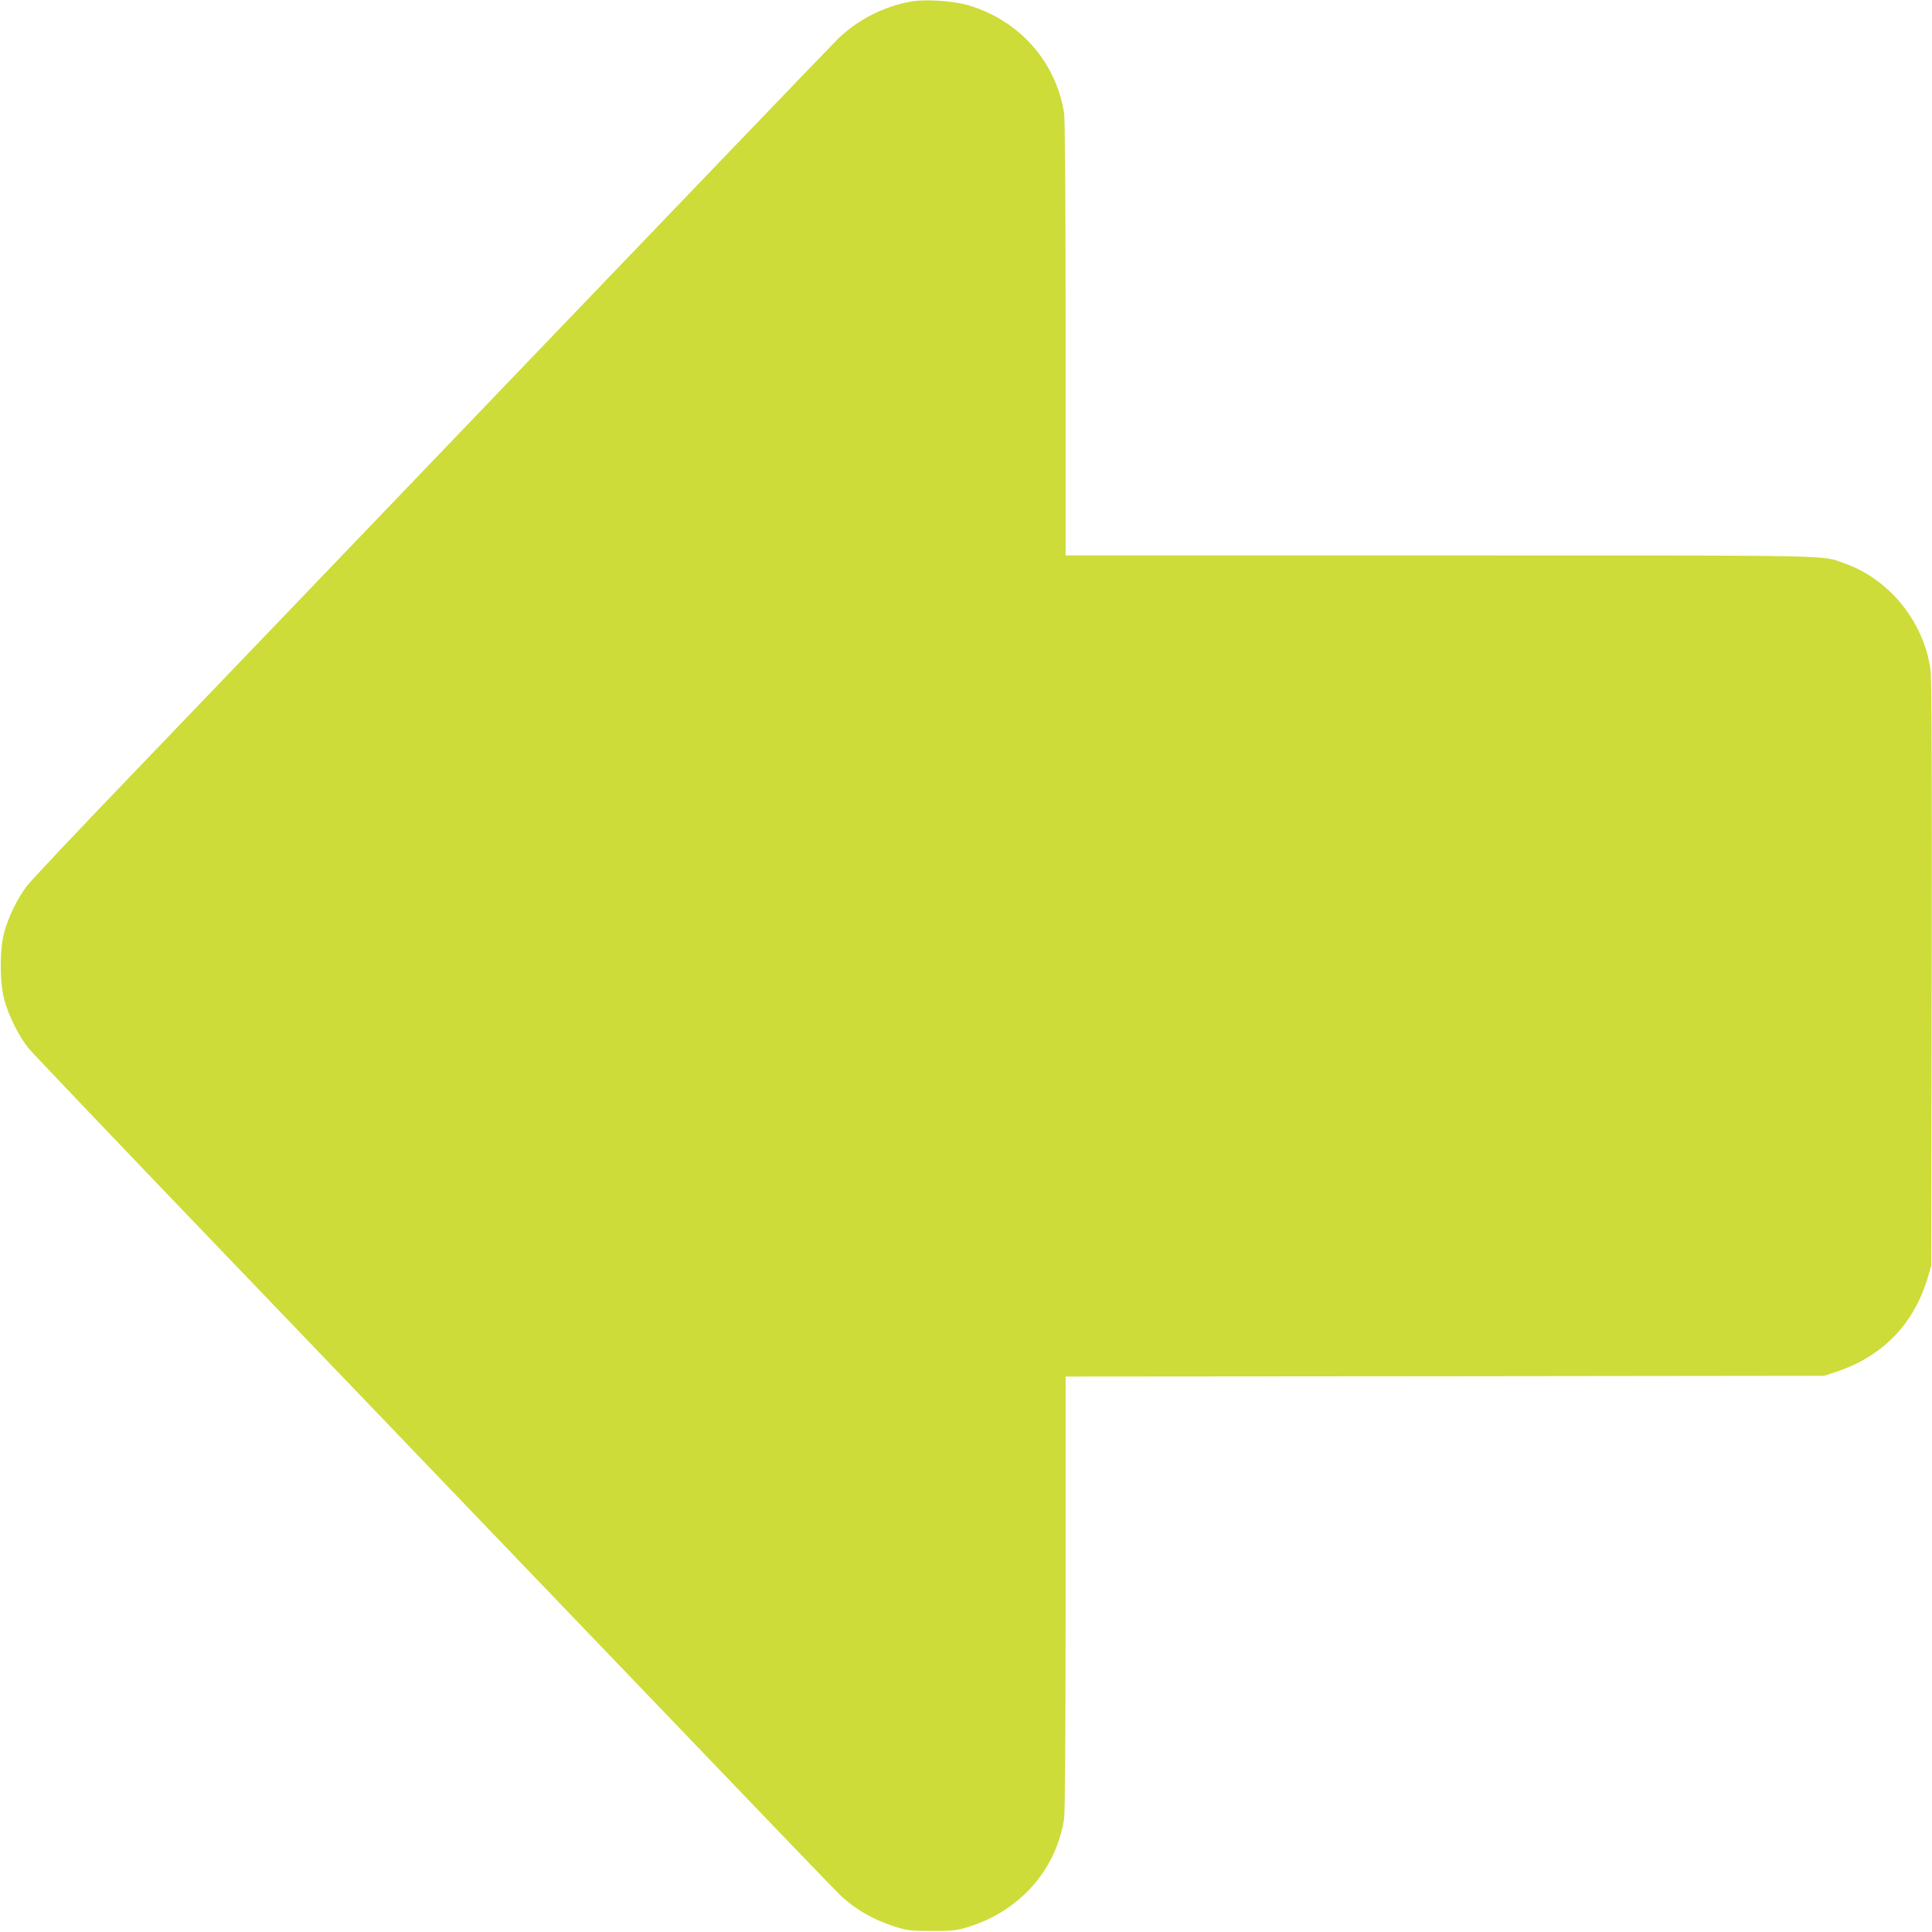 <?xml version="1.0" standalone="no"?>
<!DOCTYPE svg PUBLIC "-//W3C//DTD SVG 20010904//EN"
 "http://www.w3.org/TR/2001/REC-SVG-20010904/DTD/svg10.dtd">
<svg version="1.0" xmlns="http://www.w3.org/2000/svg"
 width="1280pt" height="1280pt" viewBox="0 0 1280 1280"
 preserveAspectRatio="xMidYMid meet">
<g transform="translate(0,1280) scale(0.1,-0.1)"
fill="#cddc39" stroke="none">
<path d="M6037 12790 c-180 -32 -347 -117 -479 -241 -31 -30 -953 -990 -2050
-2134 -1096 -1144 -2283 -2381 -2637 -2750 -354 -368 -666 -699 -693 -735 -62
-81 -121 -202 -150 -306 -31 -113 -31 -334 1 -449 27 -103 98 -244 160 -320
27 -33 660 -697 1407 -1475 747 -778 1934 -2016 2638 -2750 703 -734 1302
-1357 1330 -1383 102 -98 228 -169 373 -214 79 -24 104 -26 238 -26 134 0 159
2 238 26 342 105 583 376 637 717 6 42 10 568 10 1497 l0 1433 2513 2 2512 3
85 28 c305 102 513 318 603 627 l22 75 3 1935 c2 1402 0 1957 -8 2015 -46 320
-275 601 -576 705 -150 53 -7 50 -2675 50 l-2479 0 0 1433 c0 929 -4 1455 -10
1497 -54 342 -297 616 -637 716 -97 28 -286 41 -376 24z"/>
</g>
</svg>
